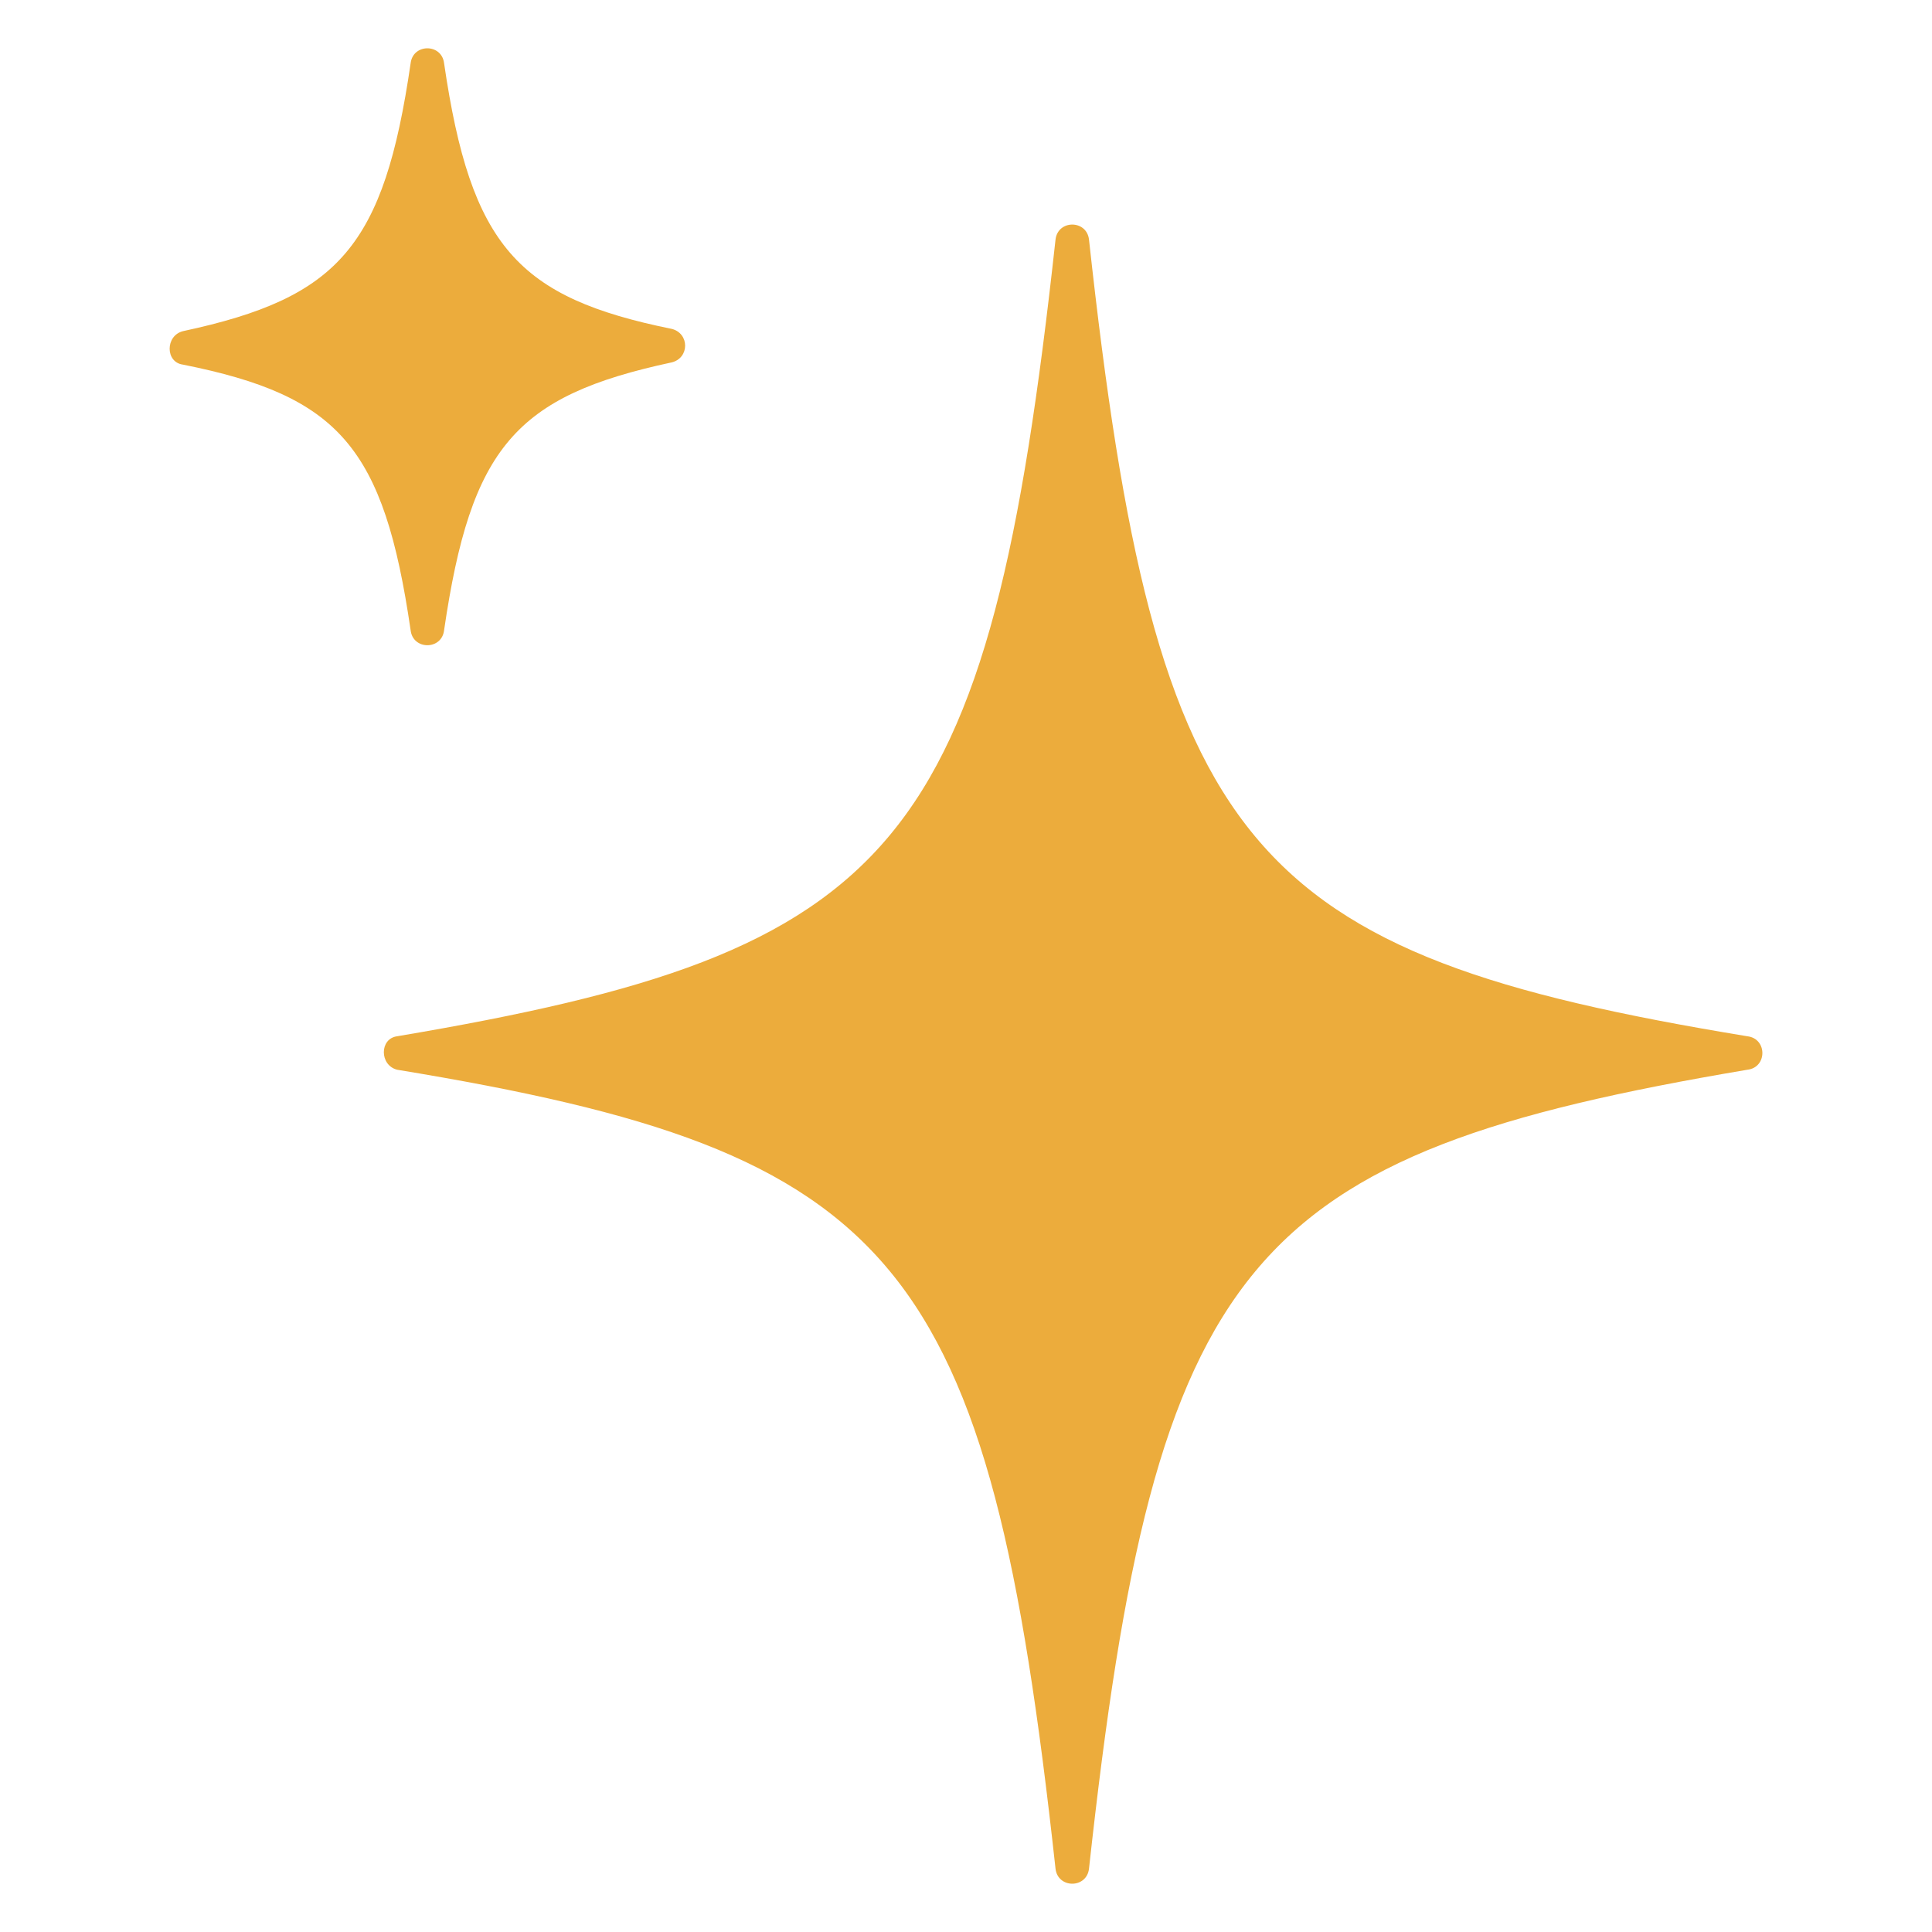 <svg xmlns="http://www.w3.org/2000/svg" width="30" height="30" viewBox="0 0 30 30" fill="none"><path d="M6.168 16.611C13.965 17.893 15.351 19.522 16.39 29.016C16.425 29.328 16.875 29.328 16.91 29.016C17.95 19.522 19.336 17.928 27.132 16.611C27.444 16.577 27.444 16.126 27.132 16.091C19.336 14.809 17.95 13.216 16.91 3.721C16.875 3.409 16.425 3.409 16.39 3.721C15.351 13.216 13.965 14.775 6.168 16.091C5.891 16.126 5.891 16.542 6.168 16.611Z" fill="#ECAC3C"></path><path d="M2.842 5.662C5.268 6.147 5.961 6.944 6.376 9.785C6.411 10.097 6.861 10.097 6.896 9.785C7.312 6.944 8.005 6.147 10.431 5.627C10.708 5.558 10.708 5.177 10.431 5.107C8.04 4.622 7.312 3.825 6.896 0.984C6.861 0.672 6.411 0.672 6.376 0.984C5.961 3.825 5.268 4.622 2.842 5.142C2.565 5.211 2.565 5.627 2.842 5.662Z" fill="#ECAC3C"></path></svg>